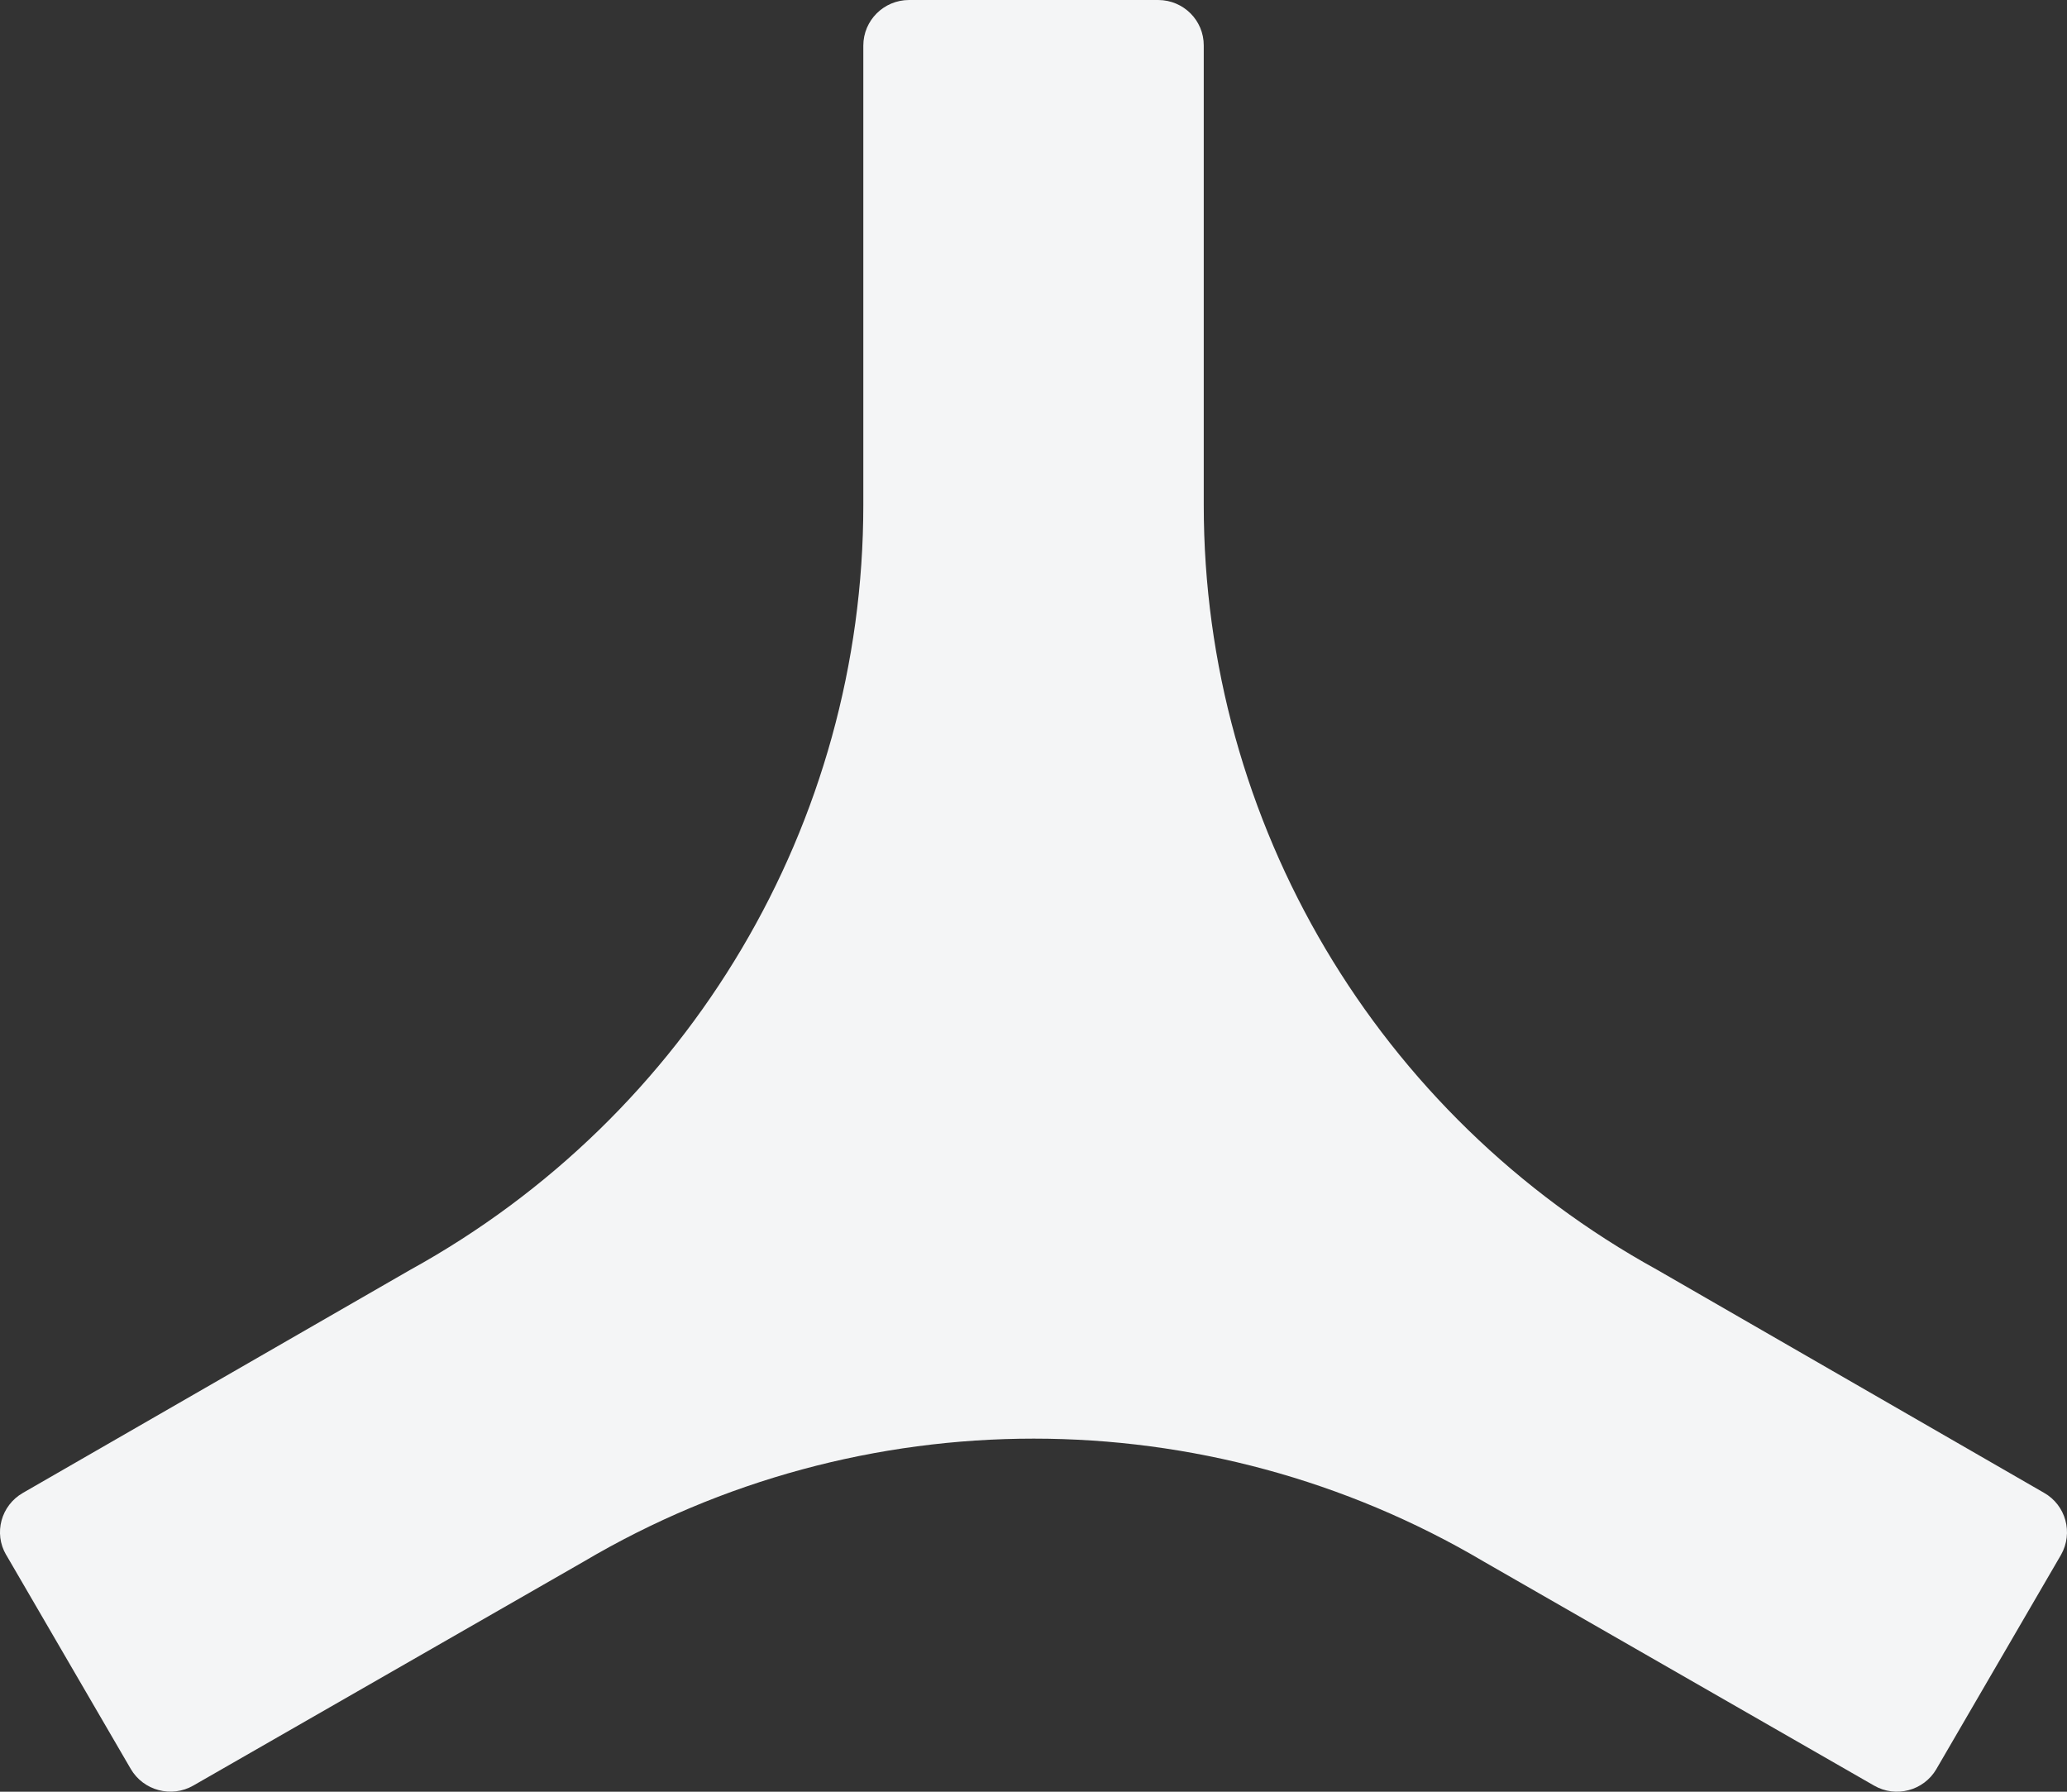 <svg width="30" height="26" viewBox="0 0 30 26" fill="none" xmlns="http://www.w3.org/2000/svg">
<rect x="0" y="0" width="30" height="26" fill="#333333" stroke="none"/>
<path fill-rule="evenodd" clip-rule="evenodd" d="M16.812 0C17.178 0.002 17.473 0.297 17.471 0.661V7.327C17.469 11.939 19.989 16.19 24.051 18.426L29.666 21.662C29.984 21.842 30.093 22.244 29.914 22.561L28.106 25.668C28.106 25.67 28.104 25.67 28.104 25.672C27.92 25.986 27.515 26.093 27.2 25.911L21.538 22.662C17.511 20.281 12.496 20.281 8.469 22.662L2.805 25.911C2.488 26.093 2.081 25.984 1.897 25.668L0.091 22.565L0.089 22.563C-0.095 22.248 0.015 21.846 0.332 21.664L5.952 18.428C10.013 16.19 12.53 11.941 12.53 7.329V0.661C12.53 0.297 12.827 0 13.194 0H16.812Z" fill="#F4F5F6"/>
</svg>
